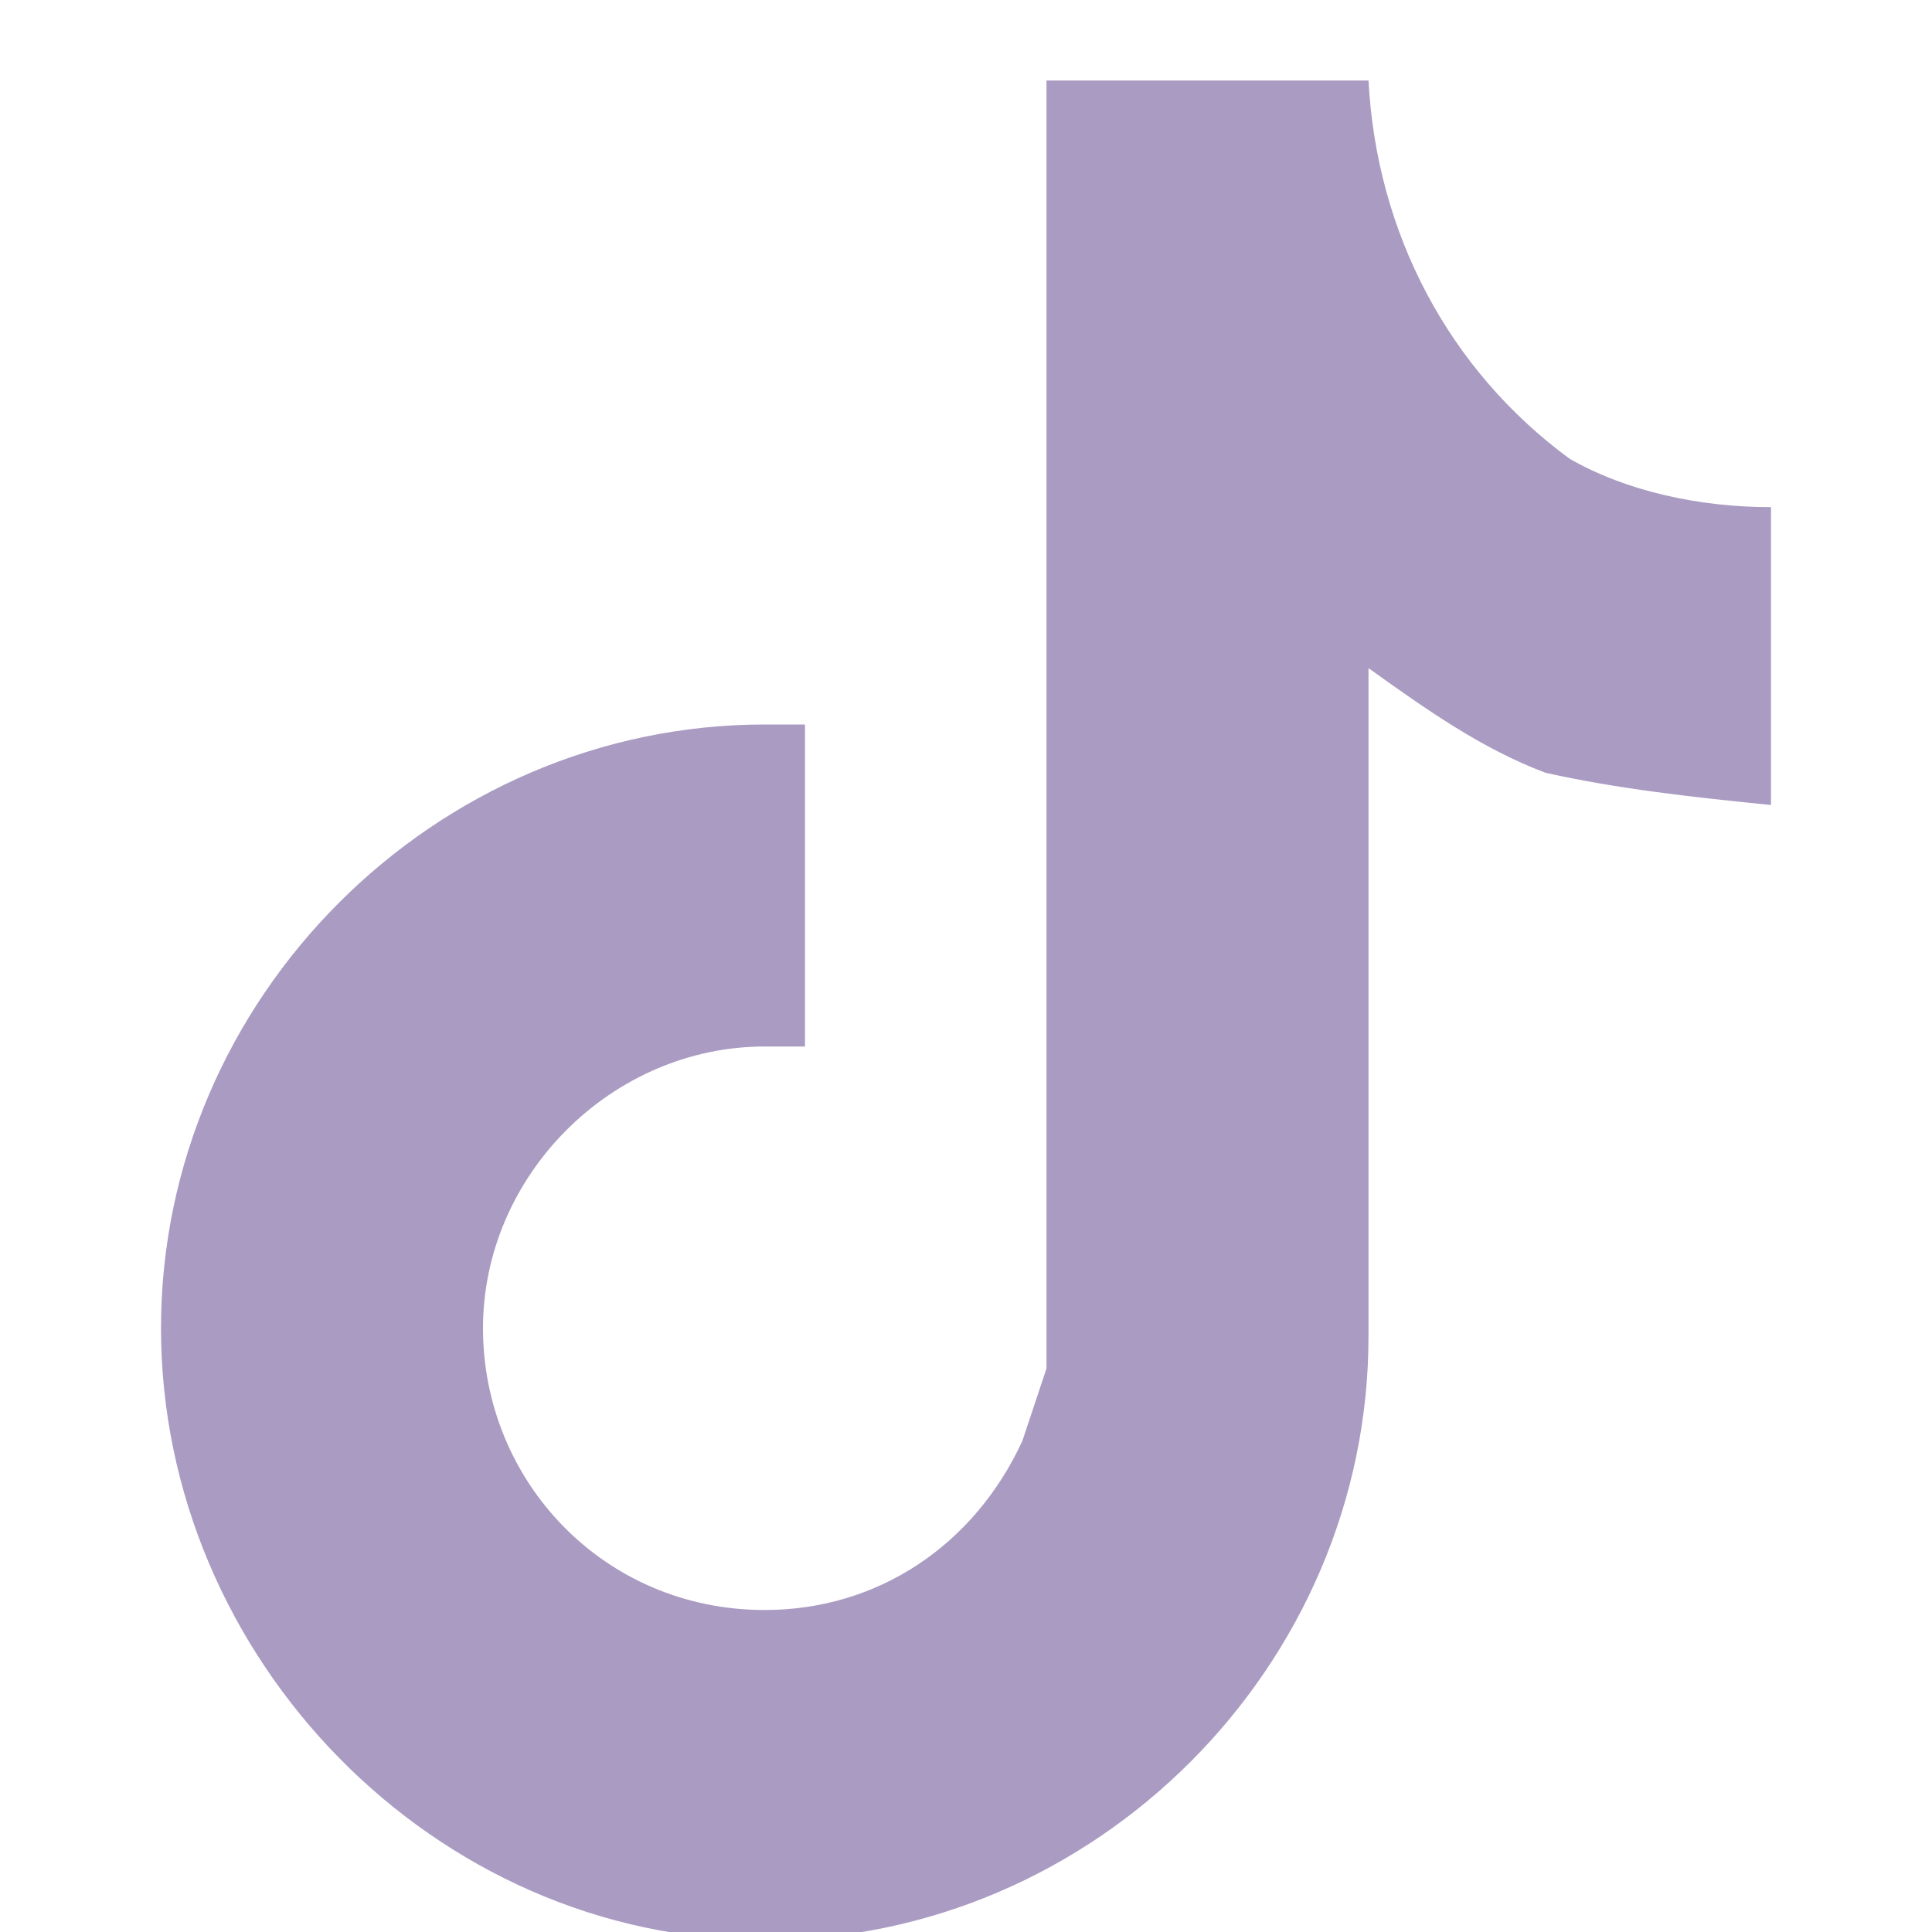 <?xml version="1.0" encoding="utf-8"?>
<!-- Generator: Adobe Illustrator 25.0.0, SVG Export Plug-In . SVG Version: 6.00 Build 0)  -->
<svg version="1.1" id="图层_1" xmlns="http://www.w3.org/2000/svg" xmlns:xlink="http://www.w3.org/1999/xlink" x="0px" y="0px"
	 viewBox="0 0 24 24" style="enable-background:new 0 0 24 24;" xml:space="preserve">
<style type="text/css">
	.st0{fill-rule:evenodd;clip-rule:evenodd;fill:#AA9BC2;}
</style>
<path id="椭圆_1433" class="st0" d="M19.2,9.6c-0.8-0.3-1.5-0.8-2.2-1.3v7.9c0,0.1,0,0.2,0,0.4c0,4.1-3.4,7.5-7.5,7.5
	S2,20.6,2,16.5S5.4,9,9.5,9C9.7,9,9.8,9,10,9v4c-0.2,0-0.3,0-0.5,0C7.6,13,6,14.6,6,16.5S7.5,20,9.5,20c1.4,0,2.6-0.8,3.2-2.1
	c0.1-0.3,0.2-0.6,0.3-0.9l0,0V1h4c0.1,1.9,1,3.6,2.5,4.7c0.7,0.4,1.6,0.6,2.5,0.6V10C21,9.9,20.1,9.8,19.2,9.6z"/>
</svg>
